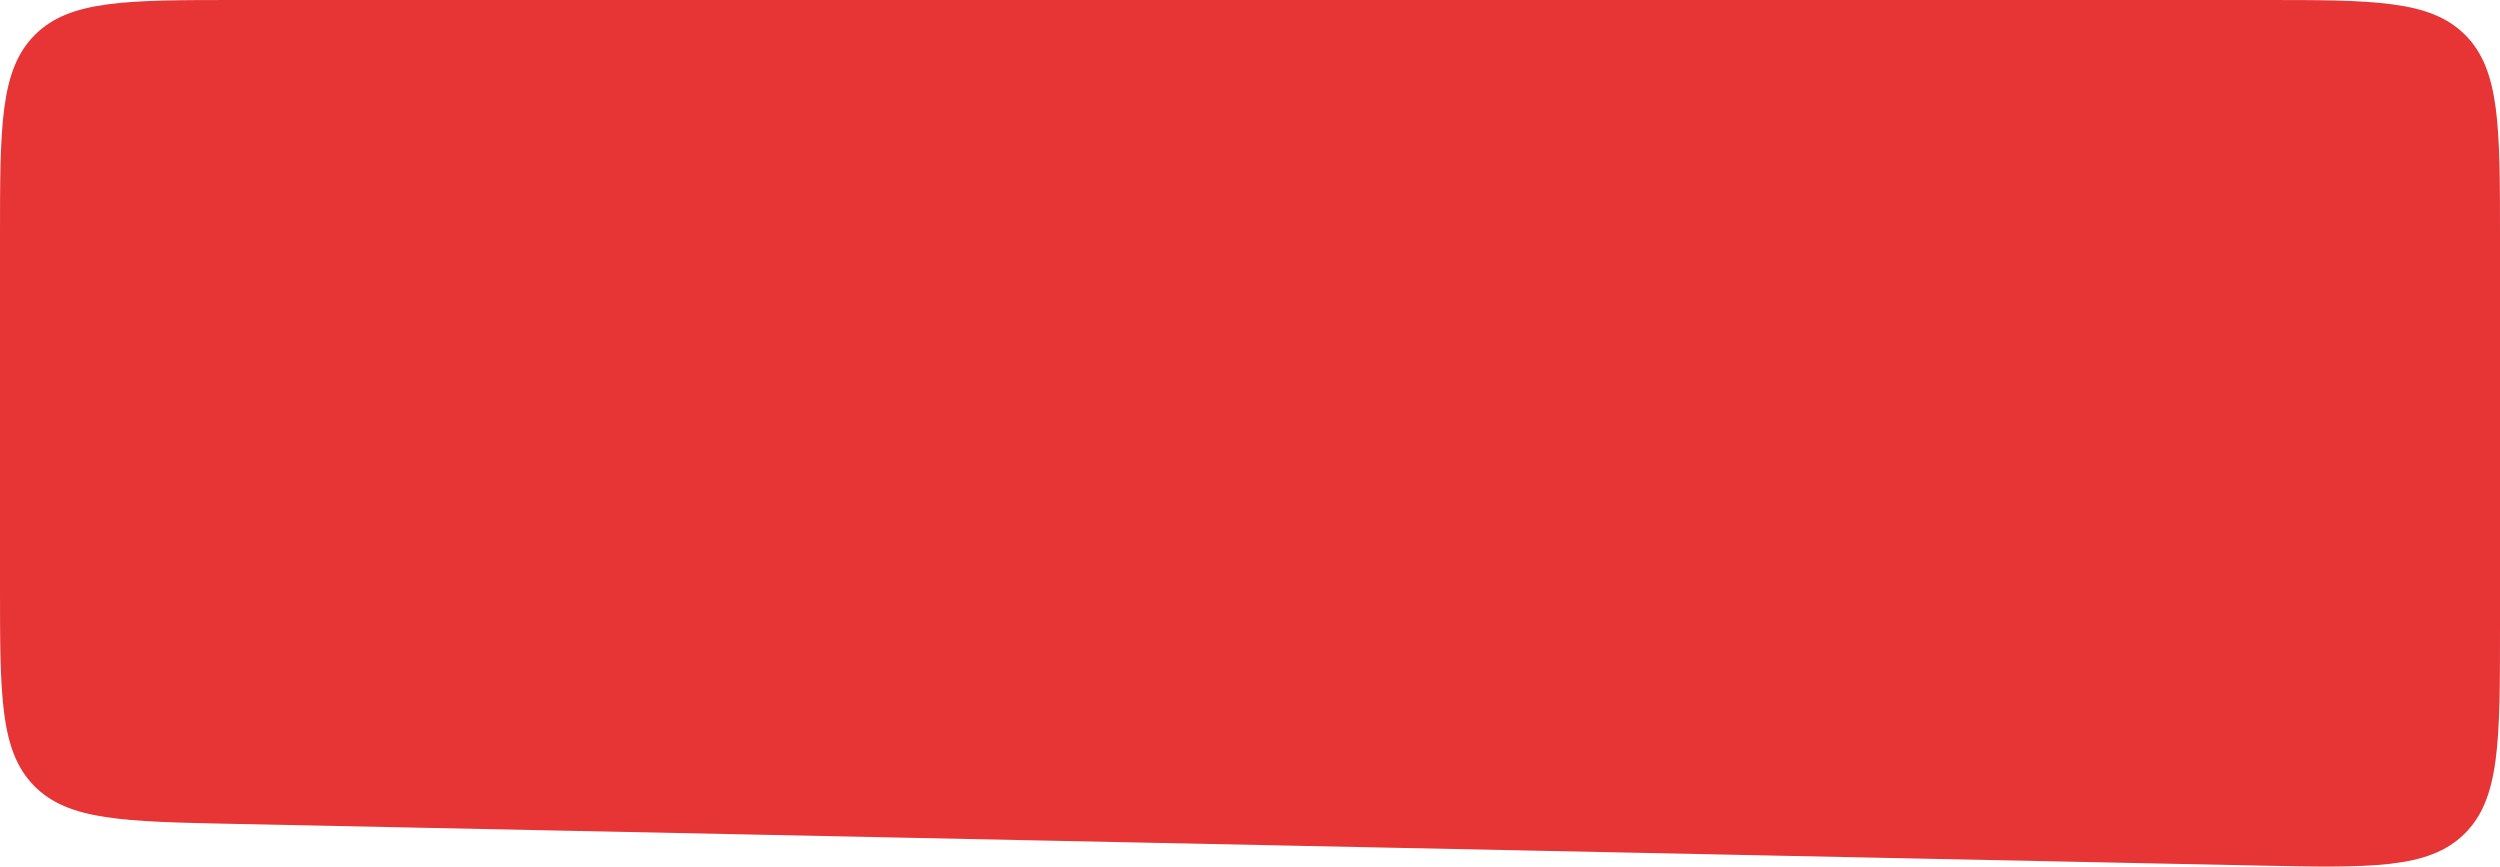 <?xml version="1.0" encoding="UTF-8"?> <svg xmlns="http://www.w3.org/2000/svg" width="672" height="233" viewBox="0 0 672 233" fill="none"> <path d="M0 64.032C0 33.847 0 18.755 9.377 9.377C18.755 0 33.847 0 64.032 0H607.968C638.153 0 653.245 0 662.623 9.377C672 18.755 672 33.847 672 64.032V168.636C672 199.394 672 214.773 662.389 224.189C652.777 233.604 637.401 233.288 606.65 232.655L62.714 221.458C33.099 220.849 18.291 220.544 9.146 211.208C0 201.873 0 187.062 0 157.44V64.032Z" fill="#E73434"></path> </svg> 